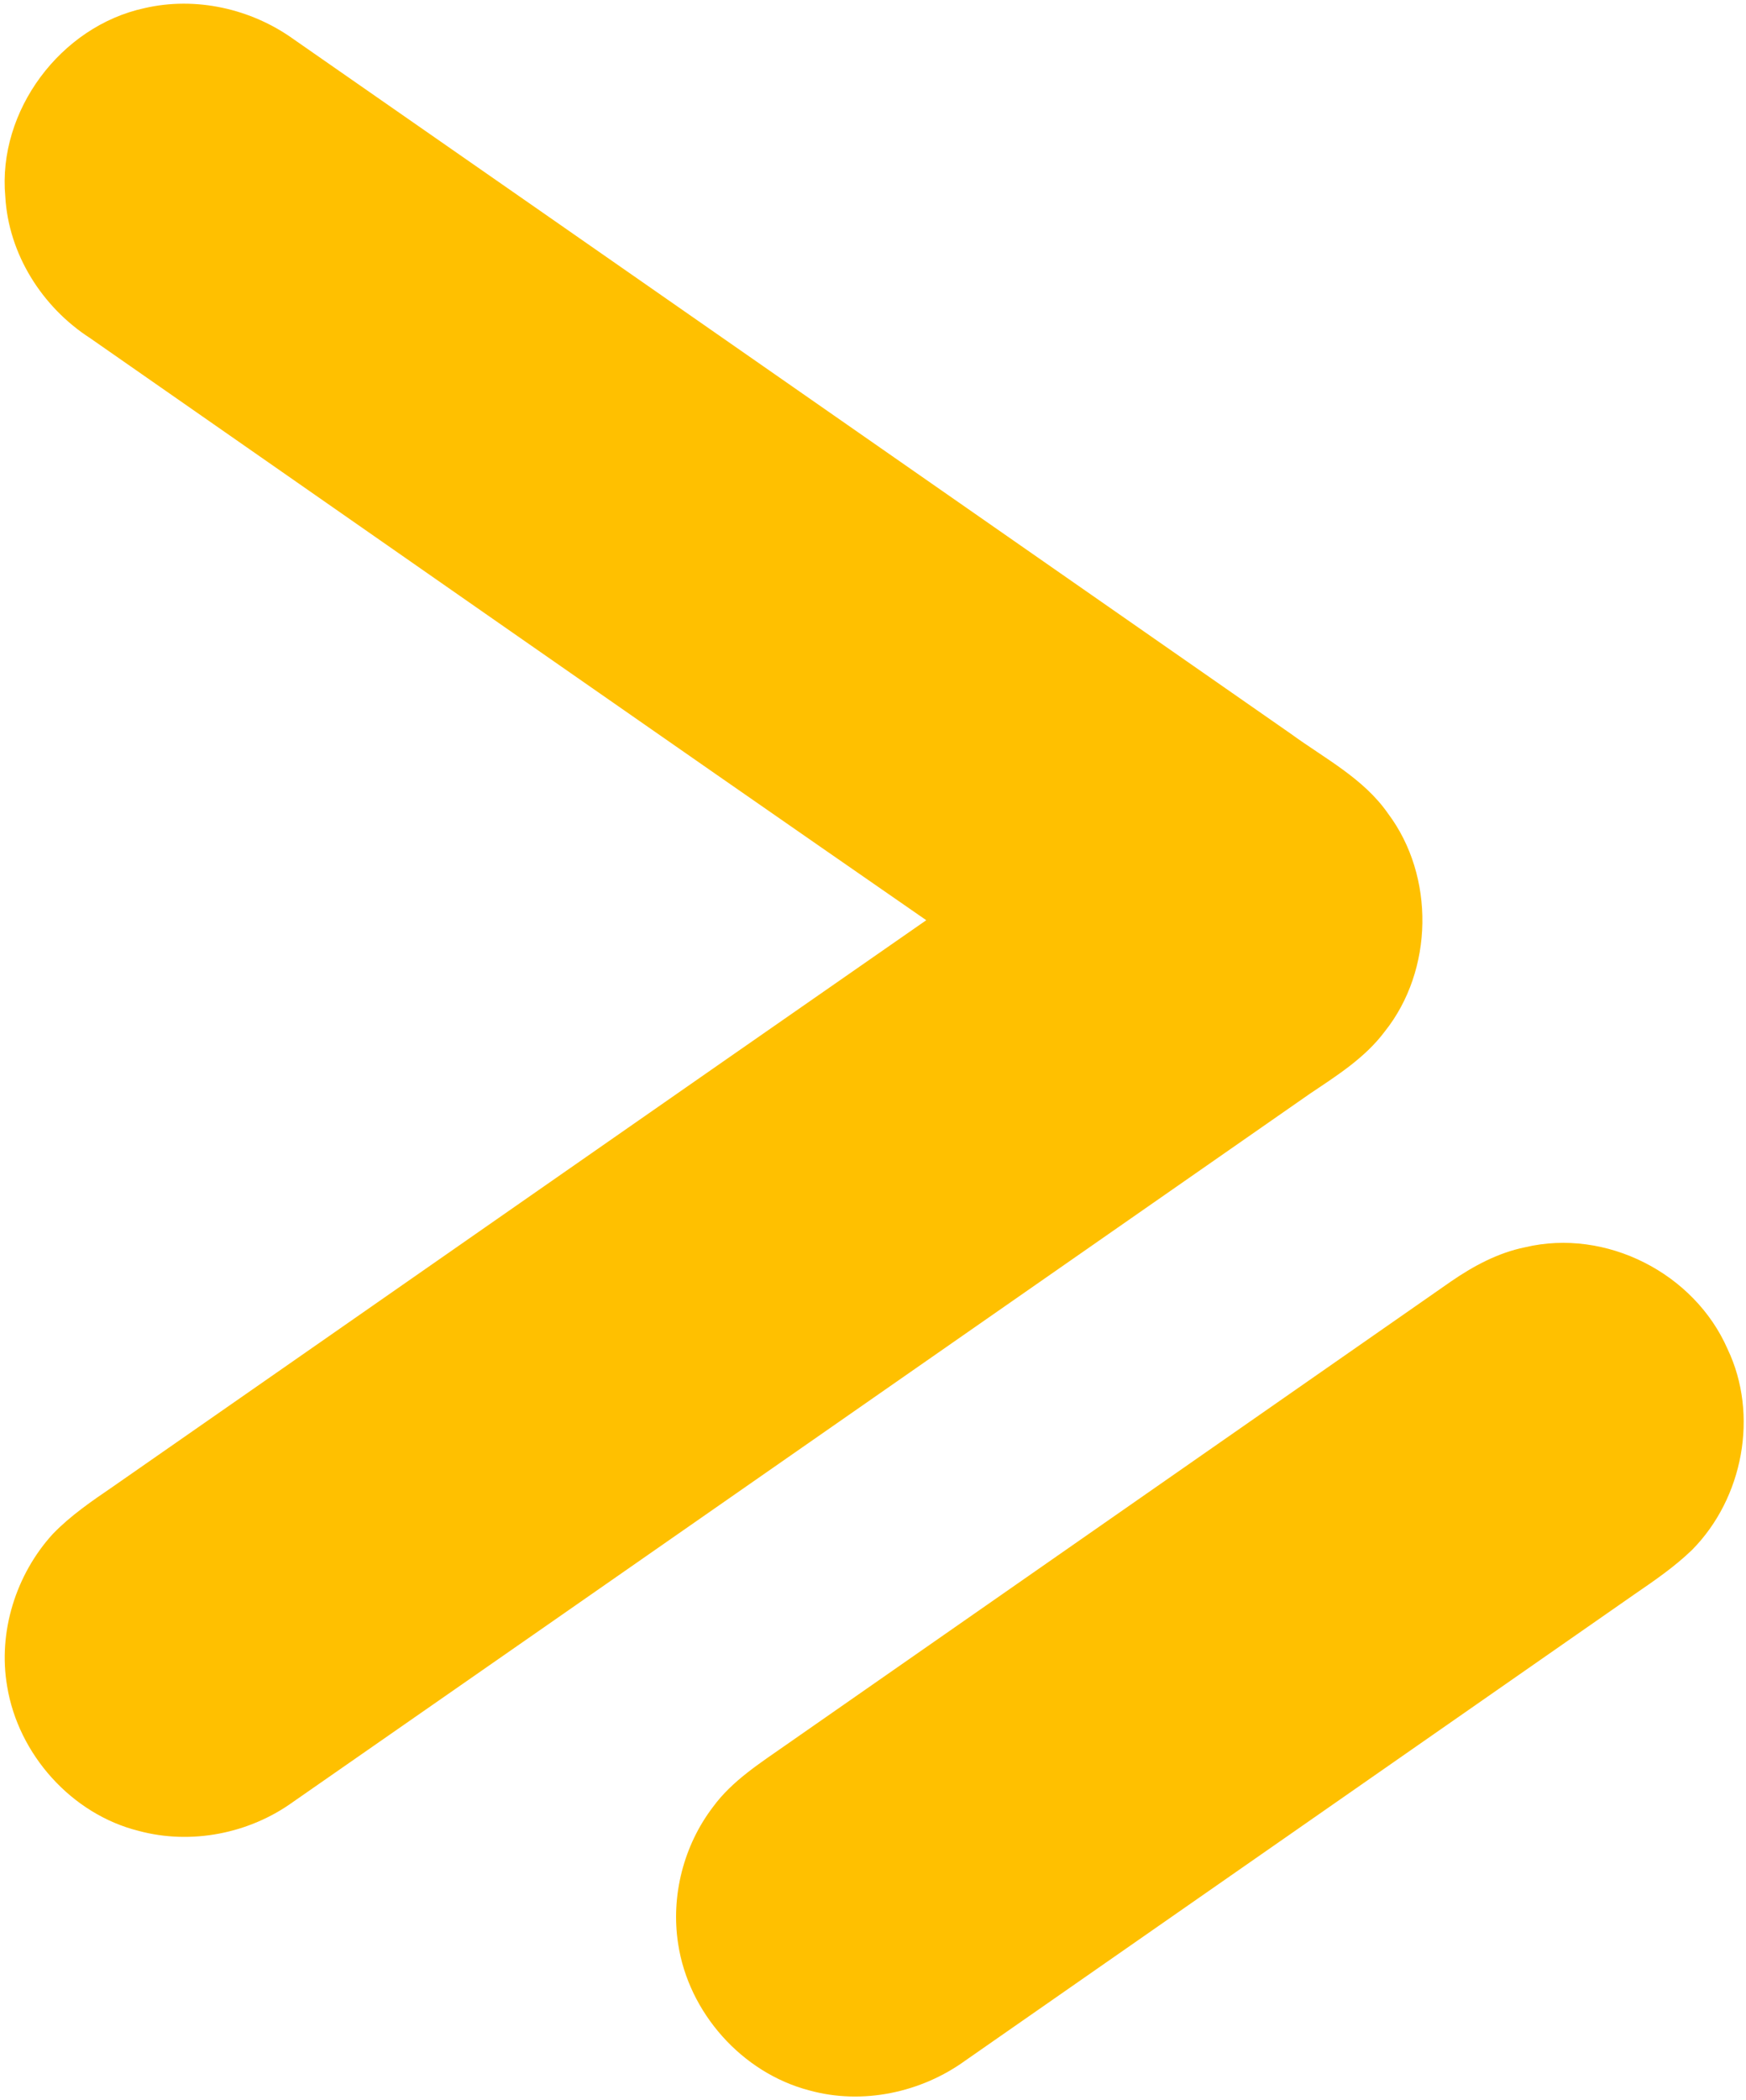 <?xml version="1.0" encoding="UTF-8" ?>
<!DOCTYPE svg PUBLIC "-//W3C//DTD SVG 1.1//EN" "http://www.w3.org/Graphics/SVG/1.1/DTD/svg11.dtd">
<svg width="257pt" height="309pt" viewBox="0 0 257 309" version="1.1" xmlns="http://www.w3.org/2000/svg">
<g id="#ffc000ff">
<path fill="#ffc000" opacity="1.00" d=" M 21.26 1.20 C 28.81 -0.55 36.96 1.27 43.23 5.78 C 92.18 39.82 141.08 73.92 190.02 107.99 C 194.98 111.61 200.70 114.53 204.30 119.70 C 211.24 128.94 211.03 142.78 203.81 151.81 C 200.92 155.66 196.81 158.26 192.87 160.90 C 142.96 195.64 93.09 230.43 43.16 265.14 C 36.69 269.82 28.15 271.50 20.42 269.42 C 10.53 266.96 2.68 258.15 1.05 248.13 C -0.32 240.16 2.34 231.68 7.77 225.73 C 10.39 223.01 13.54 220.87 16.64 218.75 C 56.55 190.98 96.42 163.15 136.34 135.41 C 95.25 106.96 54.29 78.32 13.27 49.76 C 6.20 45.20 1.26 37.40 0.78 28.93 C -0.38 16.32 8.92 3.87 21.26 1.20 Z" />
<path fill="#ffc000" opacity="1.00" d=" M 224.47 183.54 C 236.38 180.70 249.41 187.35 254.29 198.52 C 258.91 208.20 256.57 220.47 249.08 228.05 C 246.51 230.54 243.55 232.57 240.60 234.59 C 207.77 257.46 174.95 280.34 142.11 303.20 C 135.58 307.94 126.94 309.77 119.11 307.60 C 109.20 305.01 101.35 296.16 99.82 286.05 C 98.72 279.00 100.62 271.56 104.95 265.89 C 107.78 262.02 111.91 259.43 115.78 256.71 C 148.36 234.01 180.95 211.31 213.53 188.60 C 216.85 186.31 220.48 184.35 224.47 183.54 Z" />
</g>
</svg>
